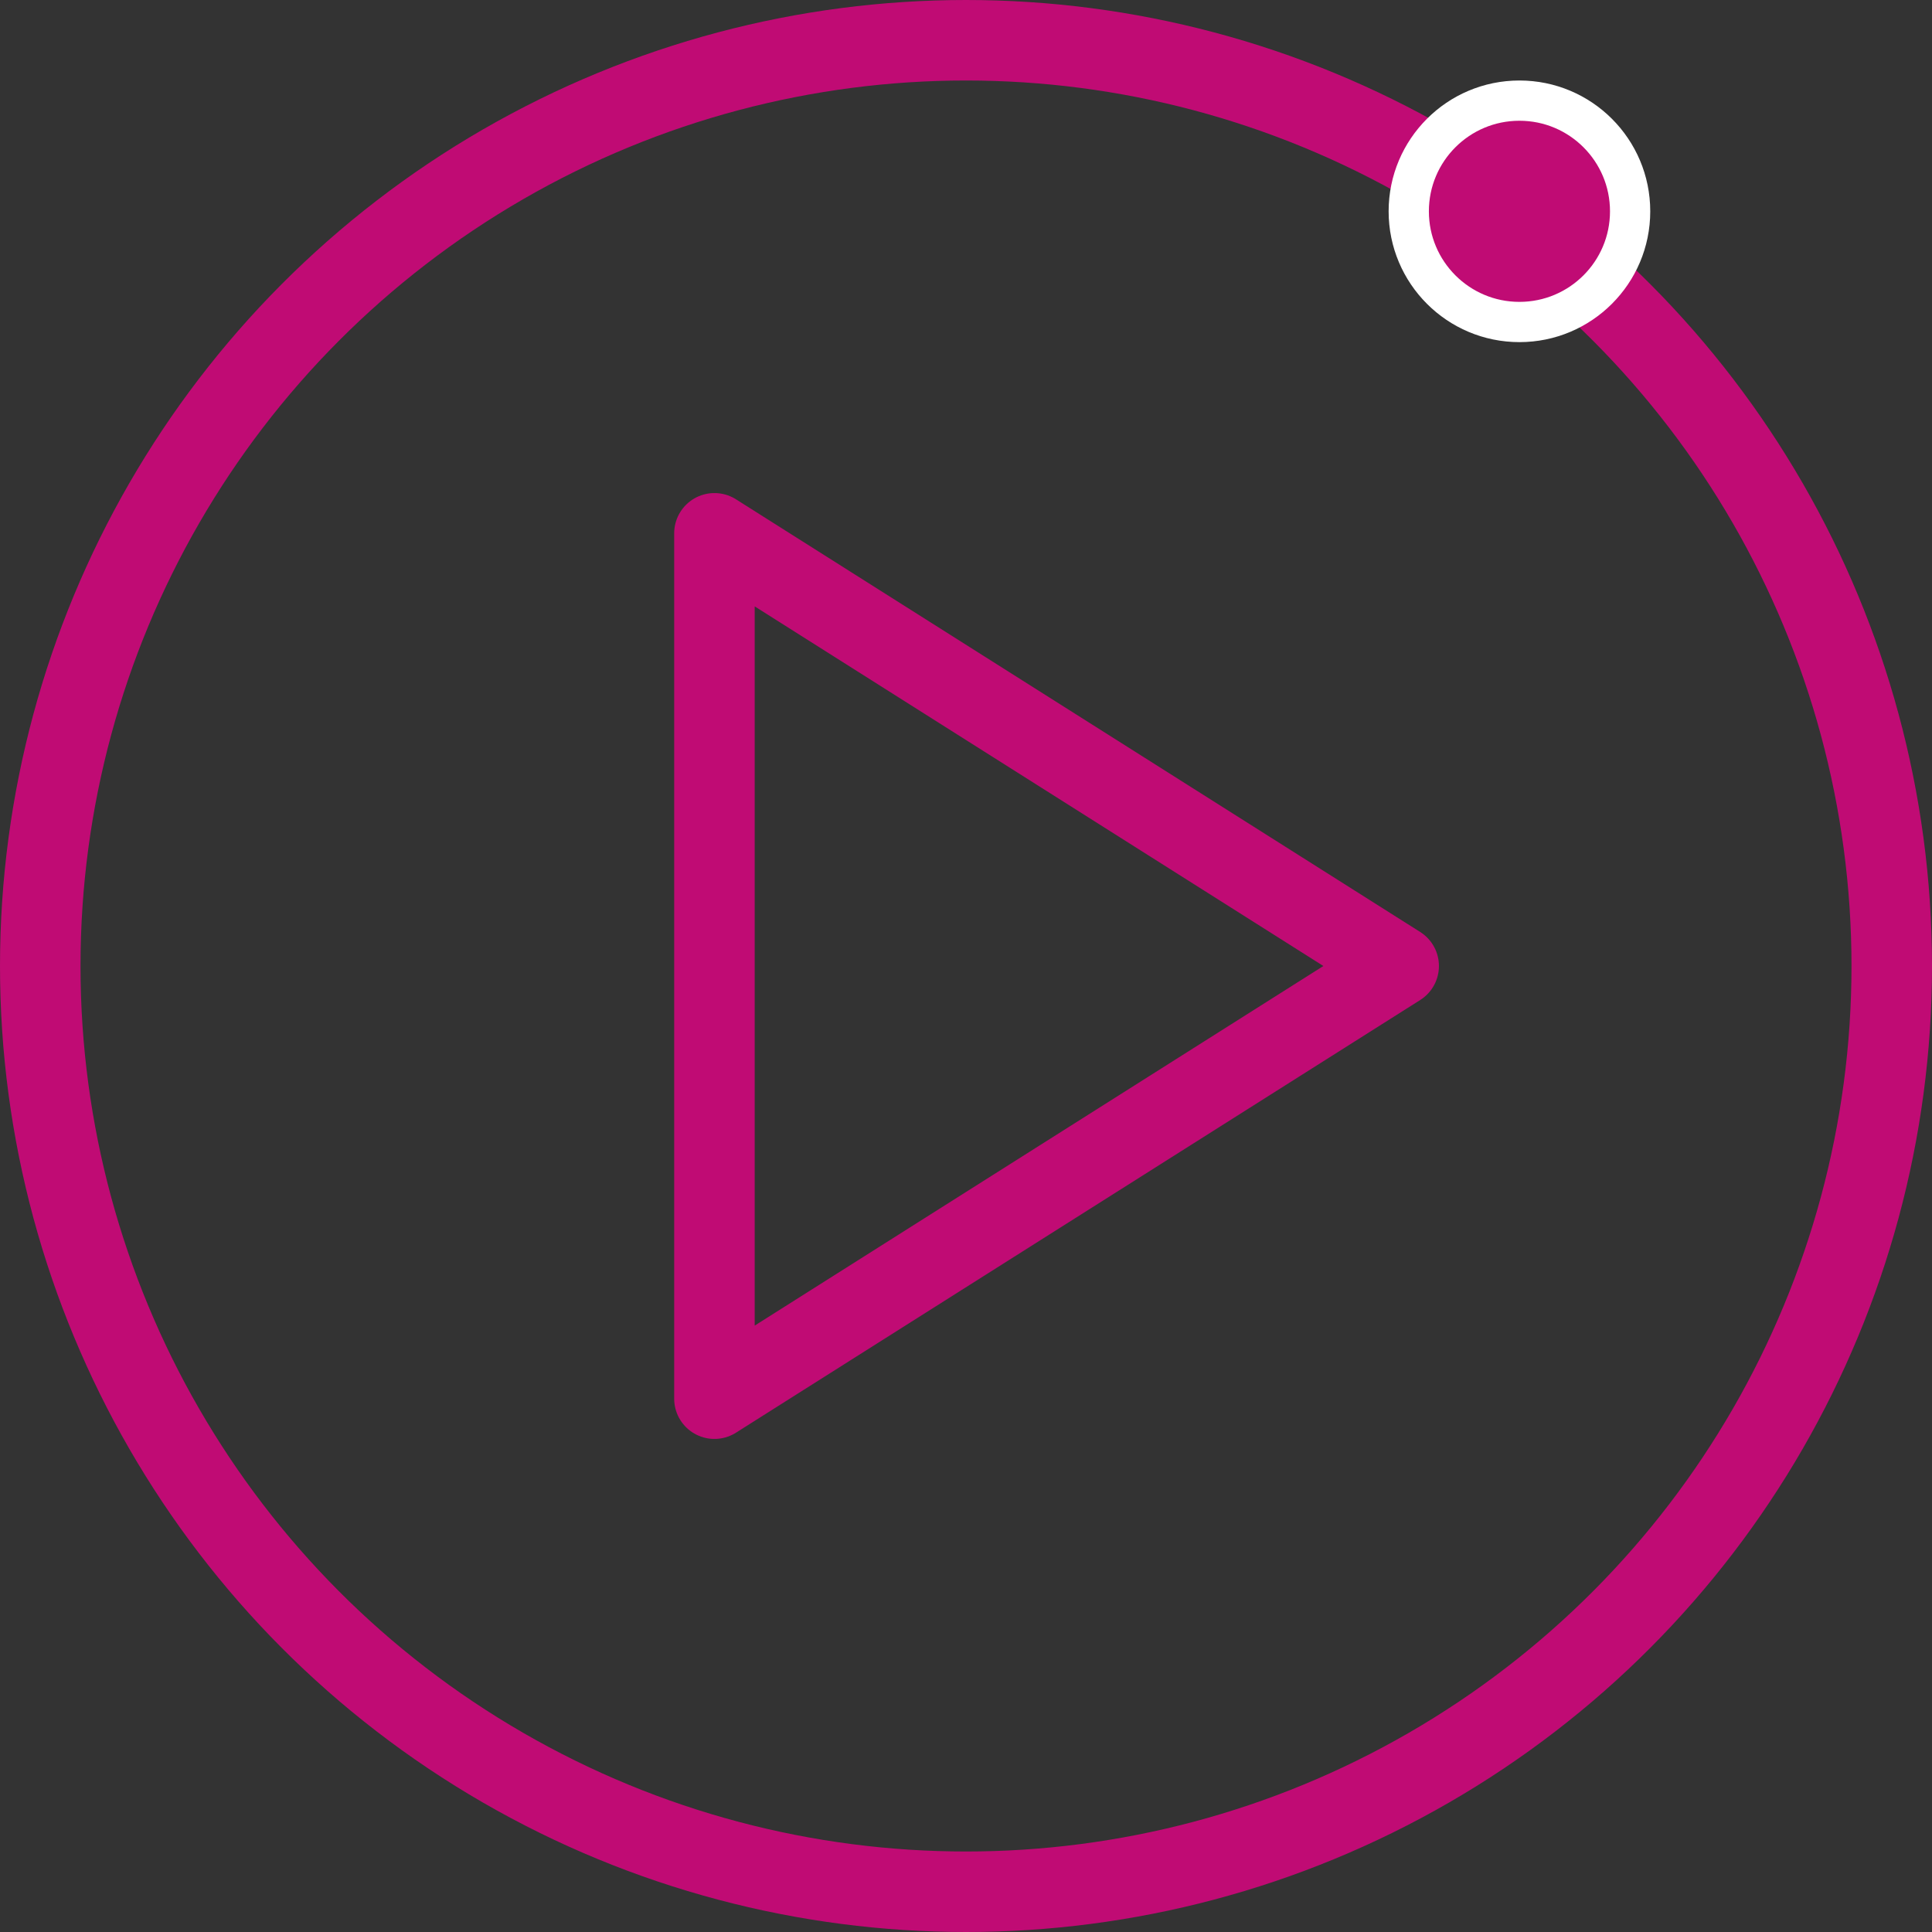 <svg width="96" height="96" viewBox="0 0 96 96" xmlns="http://www.w3.org/2000/svg"><rect x="0" y="0" width="96" height="96" fill="#333333" stroke="none"/><g transform="translate(2 2)" fill="none" fill-rule="evenodd"><circle stroke="#C00B74" stroke-width="4" cx="46" cy="46" r="46"/><circle stroke="#FFF" stroke-width="2" fill="#C00B74" cx="73.5" cy="8.5" r="5.5"/><path stroke="#C00B74" stroke-width="4" stroke-linejoin="round" d="M67.5 46l-34 21.5v-43z"/></g></svg>